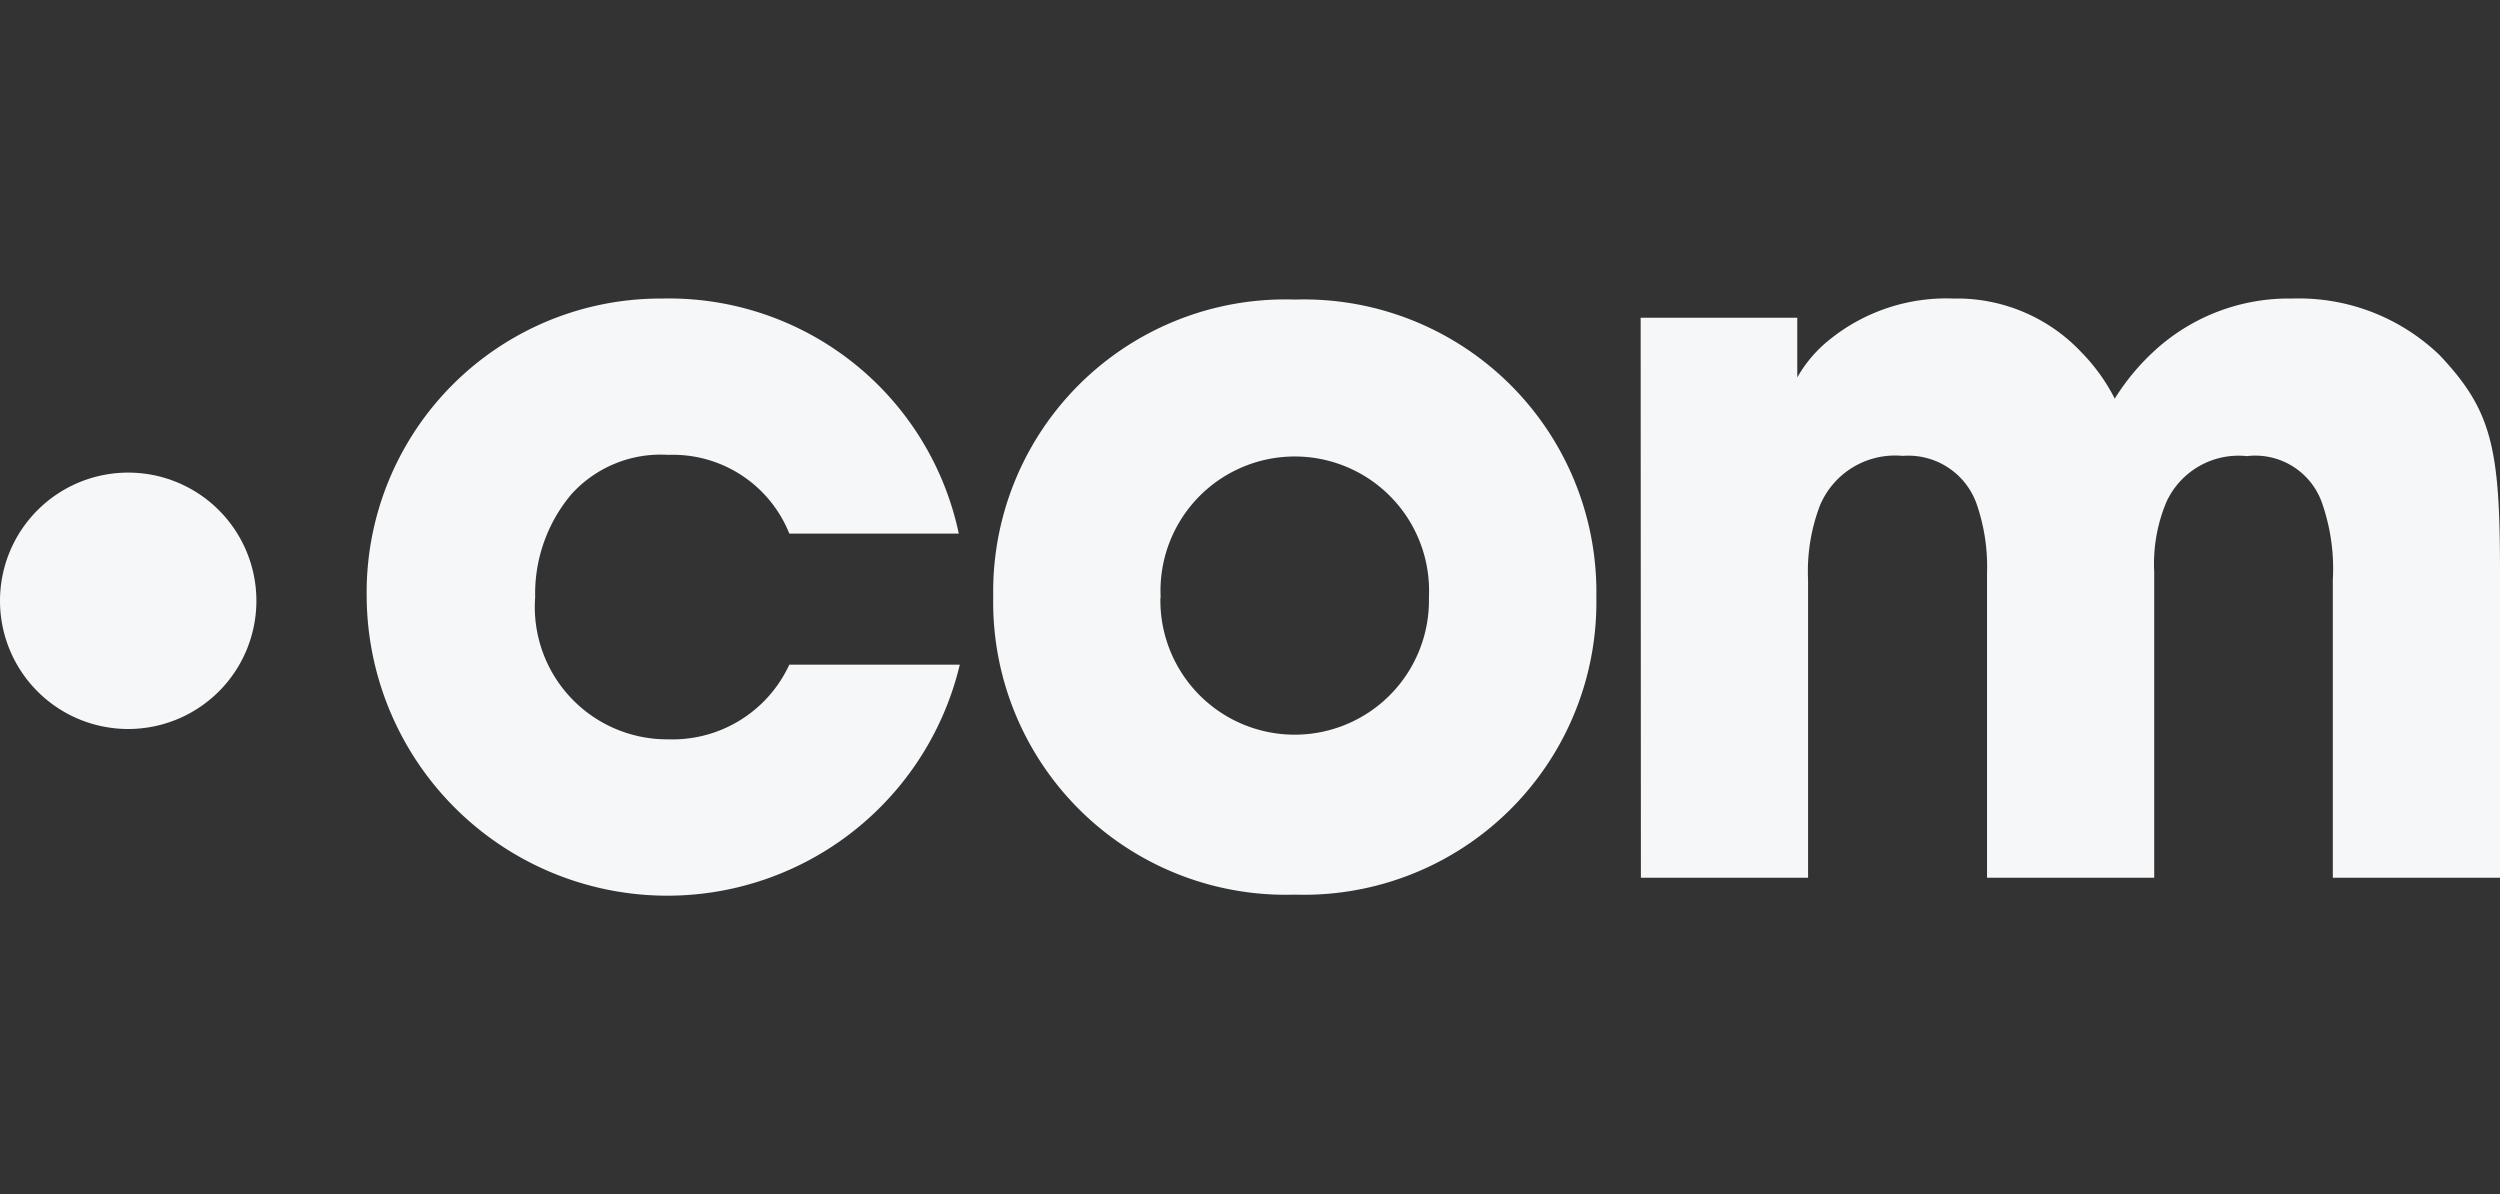 <svg id="Layer_1" data-name="Layer 1" xmlns="http://www.w3.org/2000/svg" width="41.869" height="20" viewBox="0 0 41.869 20"><rect x="0" y="0" width="41.869" height="20" fill="#333333" stroke="none"/><defs><style>.cls-1{fill:#f5f7f8;}</style></defs><title>img-logo-tld-bar</title><path class="cls-1" d="M16.074,11.132A5.035,5.035,0,0,1,6.141,9.983,4.921,4.921,0,0,1,11.09,5a4.96,4.96,0,0,1,4.967,3.936H13.219a2.1,2.1,0,0,0-2.027-1.318,2.014,2.014,0,0,0-1.622.659A2.581,2.581,0,0,0,8.963,10a2.216,2.216,0,0,0,2.229,2.382,2.154,2.154,0,0,0,2.027-1.25Z"/><path class="cls-1" d="M16.634,9.983a4.892,4.892,0,0,1,5.05-4.966A4.9,4.9,0,0,1,26.735,10a4.9,4.9,0,0,1-5.051,4.983A4.9,4.9,0,0,1,16.634,10Zm2.8.034A2.249,2.249,0,1,0,23.931,10a2.249,2.249,0,1,0-4.493,0Z"/><path class="cls-1" d="M27.477,5.321H30.1v1a2.206,2.206,0,0,1,.574-.659A3.112,3.112,0,0,1,32.714,5a2.859,2.859,0,0,1,2.145.9,3.144,3.144,0,0,1,.558.776,3.831,3.831,0,0,1,.675-.81A3.322,3.322,0,0,1,38.39,5a3.4,3.4,0,0,1,2.466.946c.878.929,1.013,1.554,1.013,3.632V14.7h-2.8V9.713A3.331,3.331,0,0,0,38.88,8.4a1.184,1.184,0,0,0-1.25-.761,1.33,1.33,0,0,0-1.352.777,2.684,2.684,0,0,0-.2,1.166V14.7h-2.8v-5.1A3.21,3.21,0,0,0,33.1,8.429a1.213,1.213,0,0,0-1.234-.794,1.364,1.364,0,0,0-1.385.828,3.089,3.089,0,0,0-.2,1.25V14.7h-2.8Z"/><path class="cls-1" d="M4.294,10.063A2.147,2.147,0,1,1,2.147,7.915,2.147,2.147,0,0,1,4.294,10.063Z"/></svg>